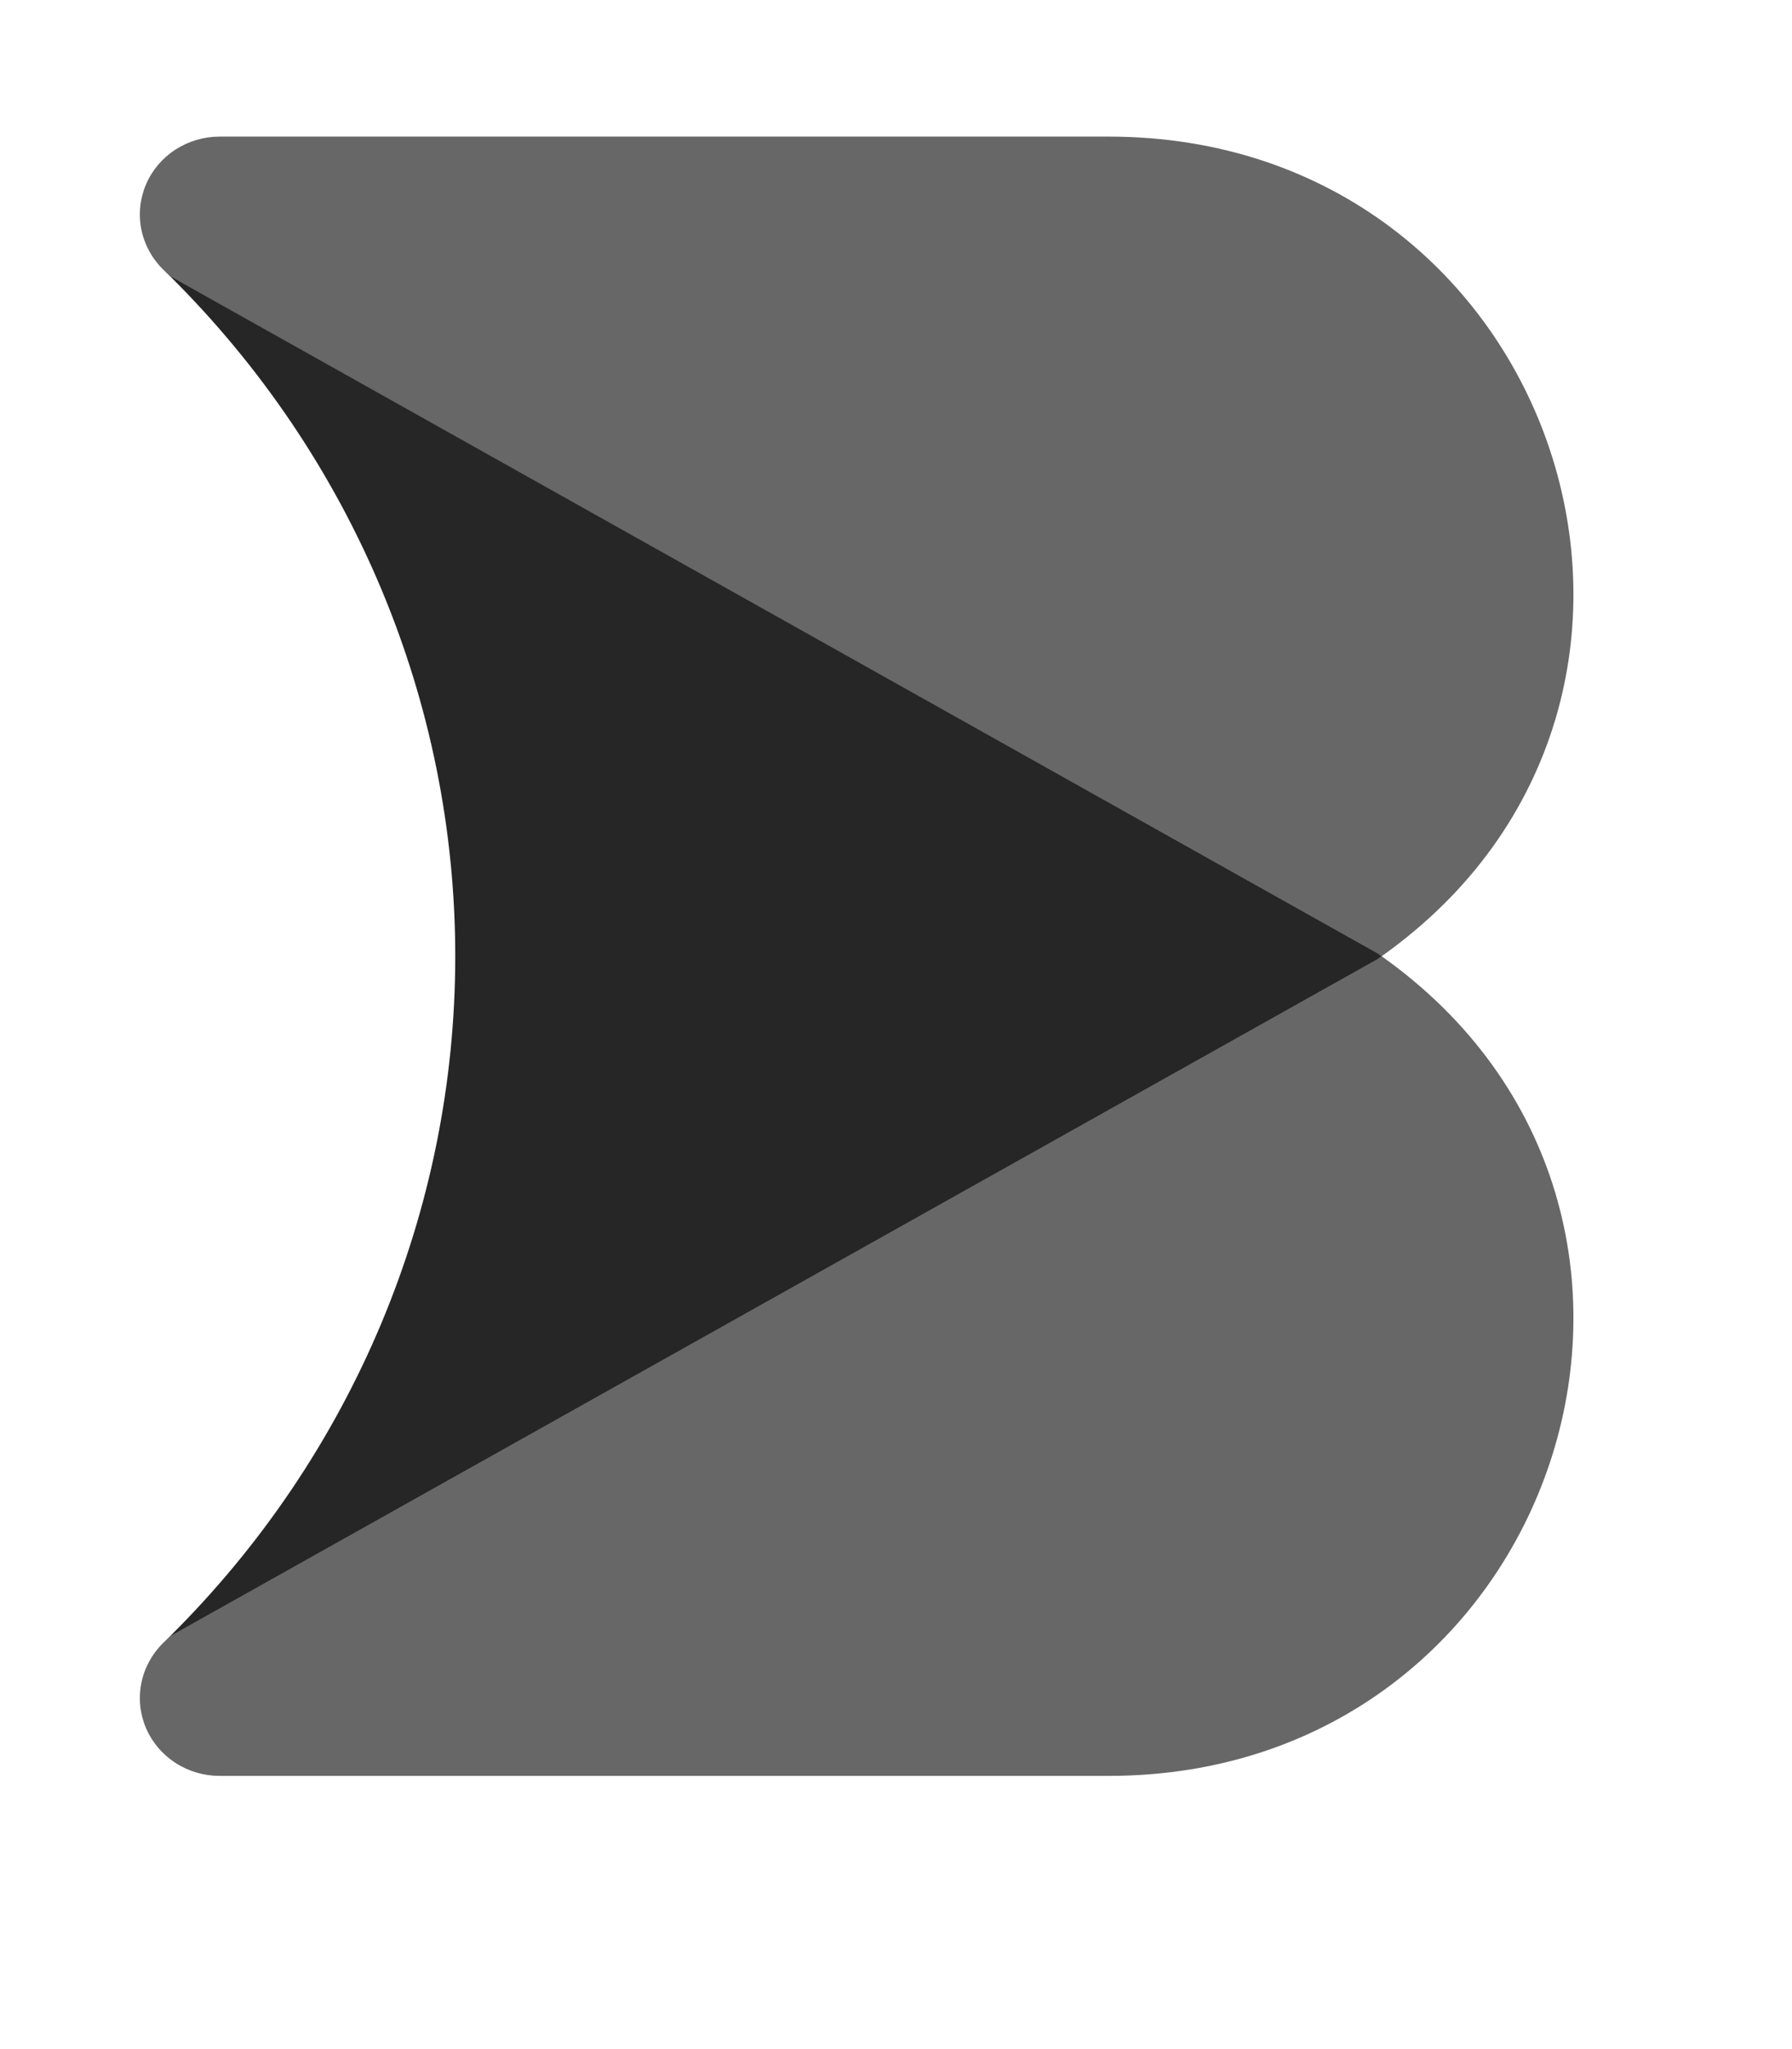 <svg width="21" height="24" viewBox="0 0 21 24" fill="none" xmlns="http://www.w3.org/2000/svg">
<path opacity="0.7" d="M1.988 19.168L1.908 19.247C1.779 19.375 1.691 19.538 1.656 19.715C1.621 19.891 1.64 20.074 1.711 20.24C1.782 20.406 1.902 20.548 2.055 20.647C2.209 20.747 2.389 20.8 2.573 20.8H12.992C18.268 20.8 20.44 14.211 16.191 11.2L16.137 11.238L1.988 19.168" fill="black" fill-opacity="0.85"/>
<path opacity="0.7" d="M1.988 3.232L16.137 11.162L16.191 11.2C20.44 8.189 18.268 1.6 12.992 1.6H2.573C2.389 1.6 2.209 1.653 2.055 1.753C1.902 1.852 1.782 1.994 1.711 2.16C1.64 2.326 1.621 2.509 1.656 2.685C1.691 2.862 1.779 3.025 1.908 3.153L1.988 3.232" fill="black" fill-opacity="0.85"/>
<path d="M1.989 19.168L16.138 11.238L16.192 11.2L16.138 11.162L1.989 3.231C4.133 5.355 5.335 8.218 5.335 11.2C5.335 14.182 4.133 17.044 1.989 19.168V19.168Z" fill="black" fill-opacity="0.85"/>
</svg>
